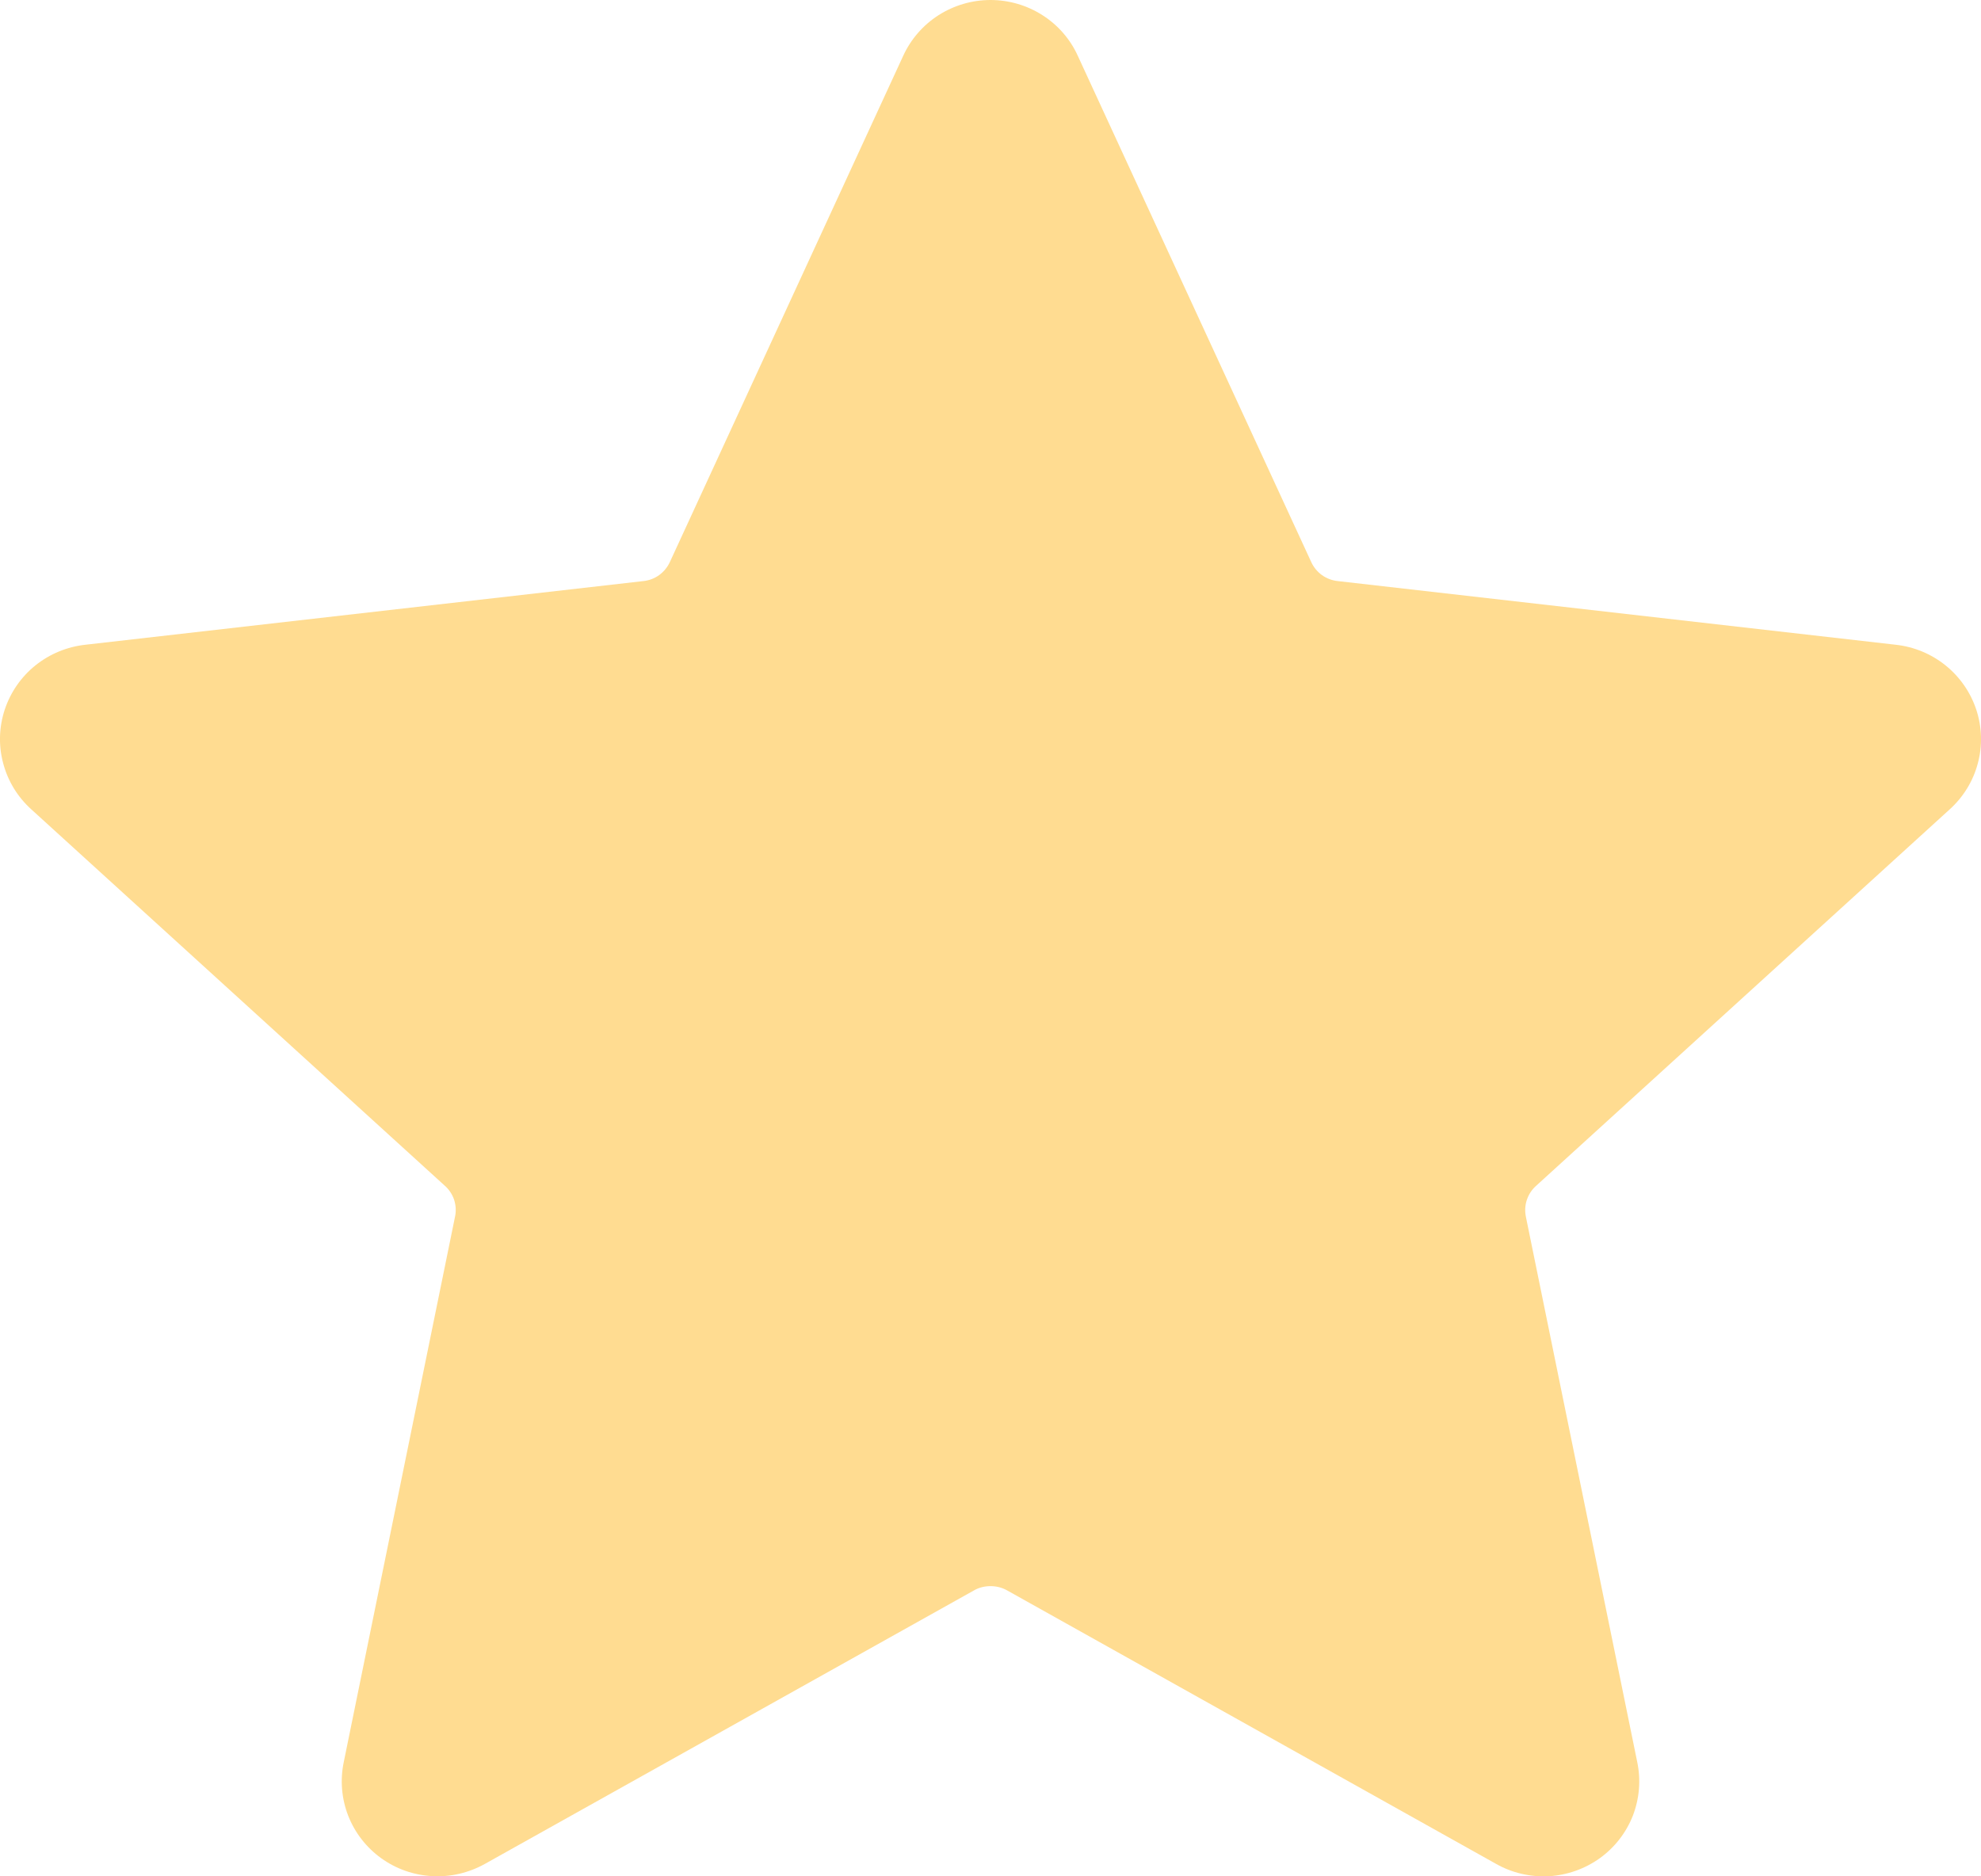 <svg width="19" height="18" viewBox="0 0 19 18" fill="none" xmlns="http://www.w3.org/2000/svg">
<path fill-rule="evenodd" clip-rule="evenodd" d="M10.338 0.537L12.574 5.387C12.597 5.439 12.633 5.484 12.679 5.517C12.725 5.55 12.78 5.57 12.836 5.575L18.181 6.185C18.357 6.204 18.523 6.273 18.661 6.384C18.798 6.495 18.9 6.642 18.955 6.809C19.01 6.976 19.015 7.155 18.969 7.325C18.924 7.494 18.83 7.647 18.699 7.765L14.737 11.372C14.694 11.409 14.662 11.457 14.644 11.511C14.626 11.565 14.624 11.622 14.636 11.678L15.703 16.904C15.739 17.076 15.724 17.254 15.661 17.418C15.597 17.581 15.487 17.723 15.344 17.826C15.2 17.929 15.03 17.989 14.854 17.999C14.677 18.008 14.501 17.967 14.348 17.88L9.663 15.259C9.613 15.23 9.557 15.216 9.5 15.216C9.443 15.216 9.387 15.23 9.338 15.259L4.652 17.88C4.498 17.966 4.323 18.008 4.146 17.998C3.969 17.989 3.799 17.929 3.656 17.826C3.513 17.723 3.403 17.581 3.339 17.417C3.276 17.254 3.261 17.076 3.297 16.904L4.363 11.678C4.376 11.622 4.373 11.565 4.356 11.511C4.338 11.457 4.306 11.409 4.263 11.372L0.301 7.765C0.17 7.647 0.076 7.494 0.031 7.324C-0.015 7.155 -0.01 6.976 0.045 6.809C0.1 6.642 0.202 6.494 0.34 6.383C0.477 6.273 0.644 6.204 0.82 6.185L6.165 5.575C6.222 5.57 6.276 5.55 6.322 5.517C6.368 5.483 6.404 5.439 6.427 5.387L8.662 0.537C8.735 0.377 8.853 0.241 9.001 0.146C9.15 0.051 9.323 0 9.5 0C9.677 0 9.851 0.051 9.999 0.146C10.148 0.241 10.266 0.377 10.338 0.537Z" fill="#FFDC91"/>
</svg>
